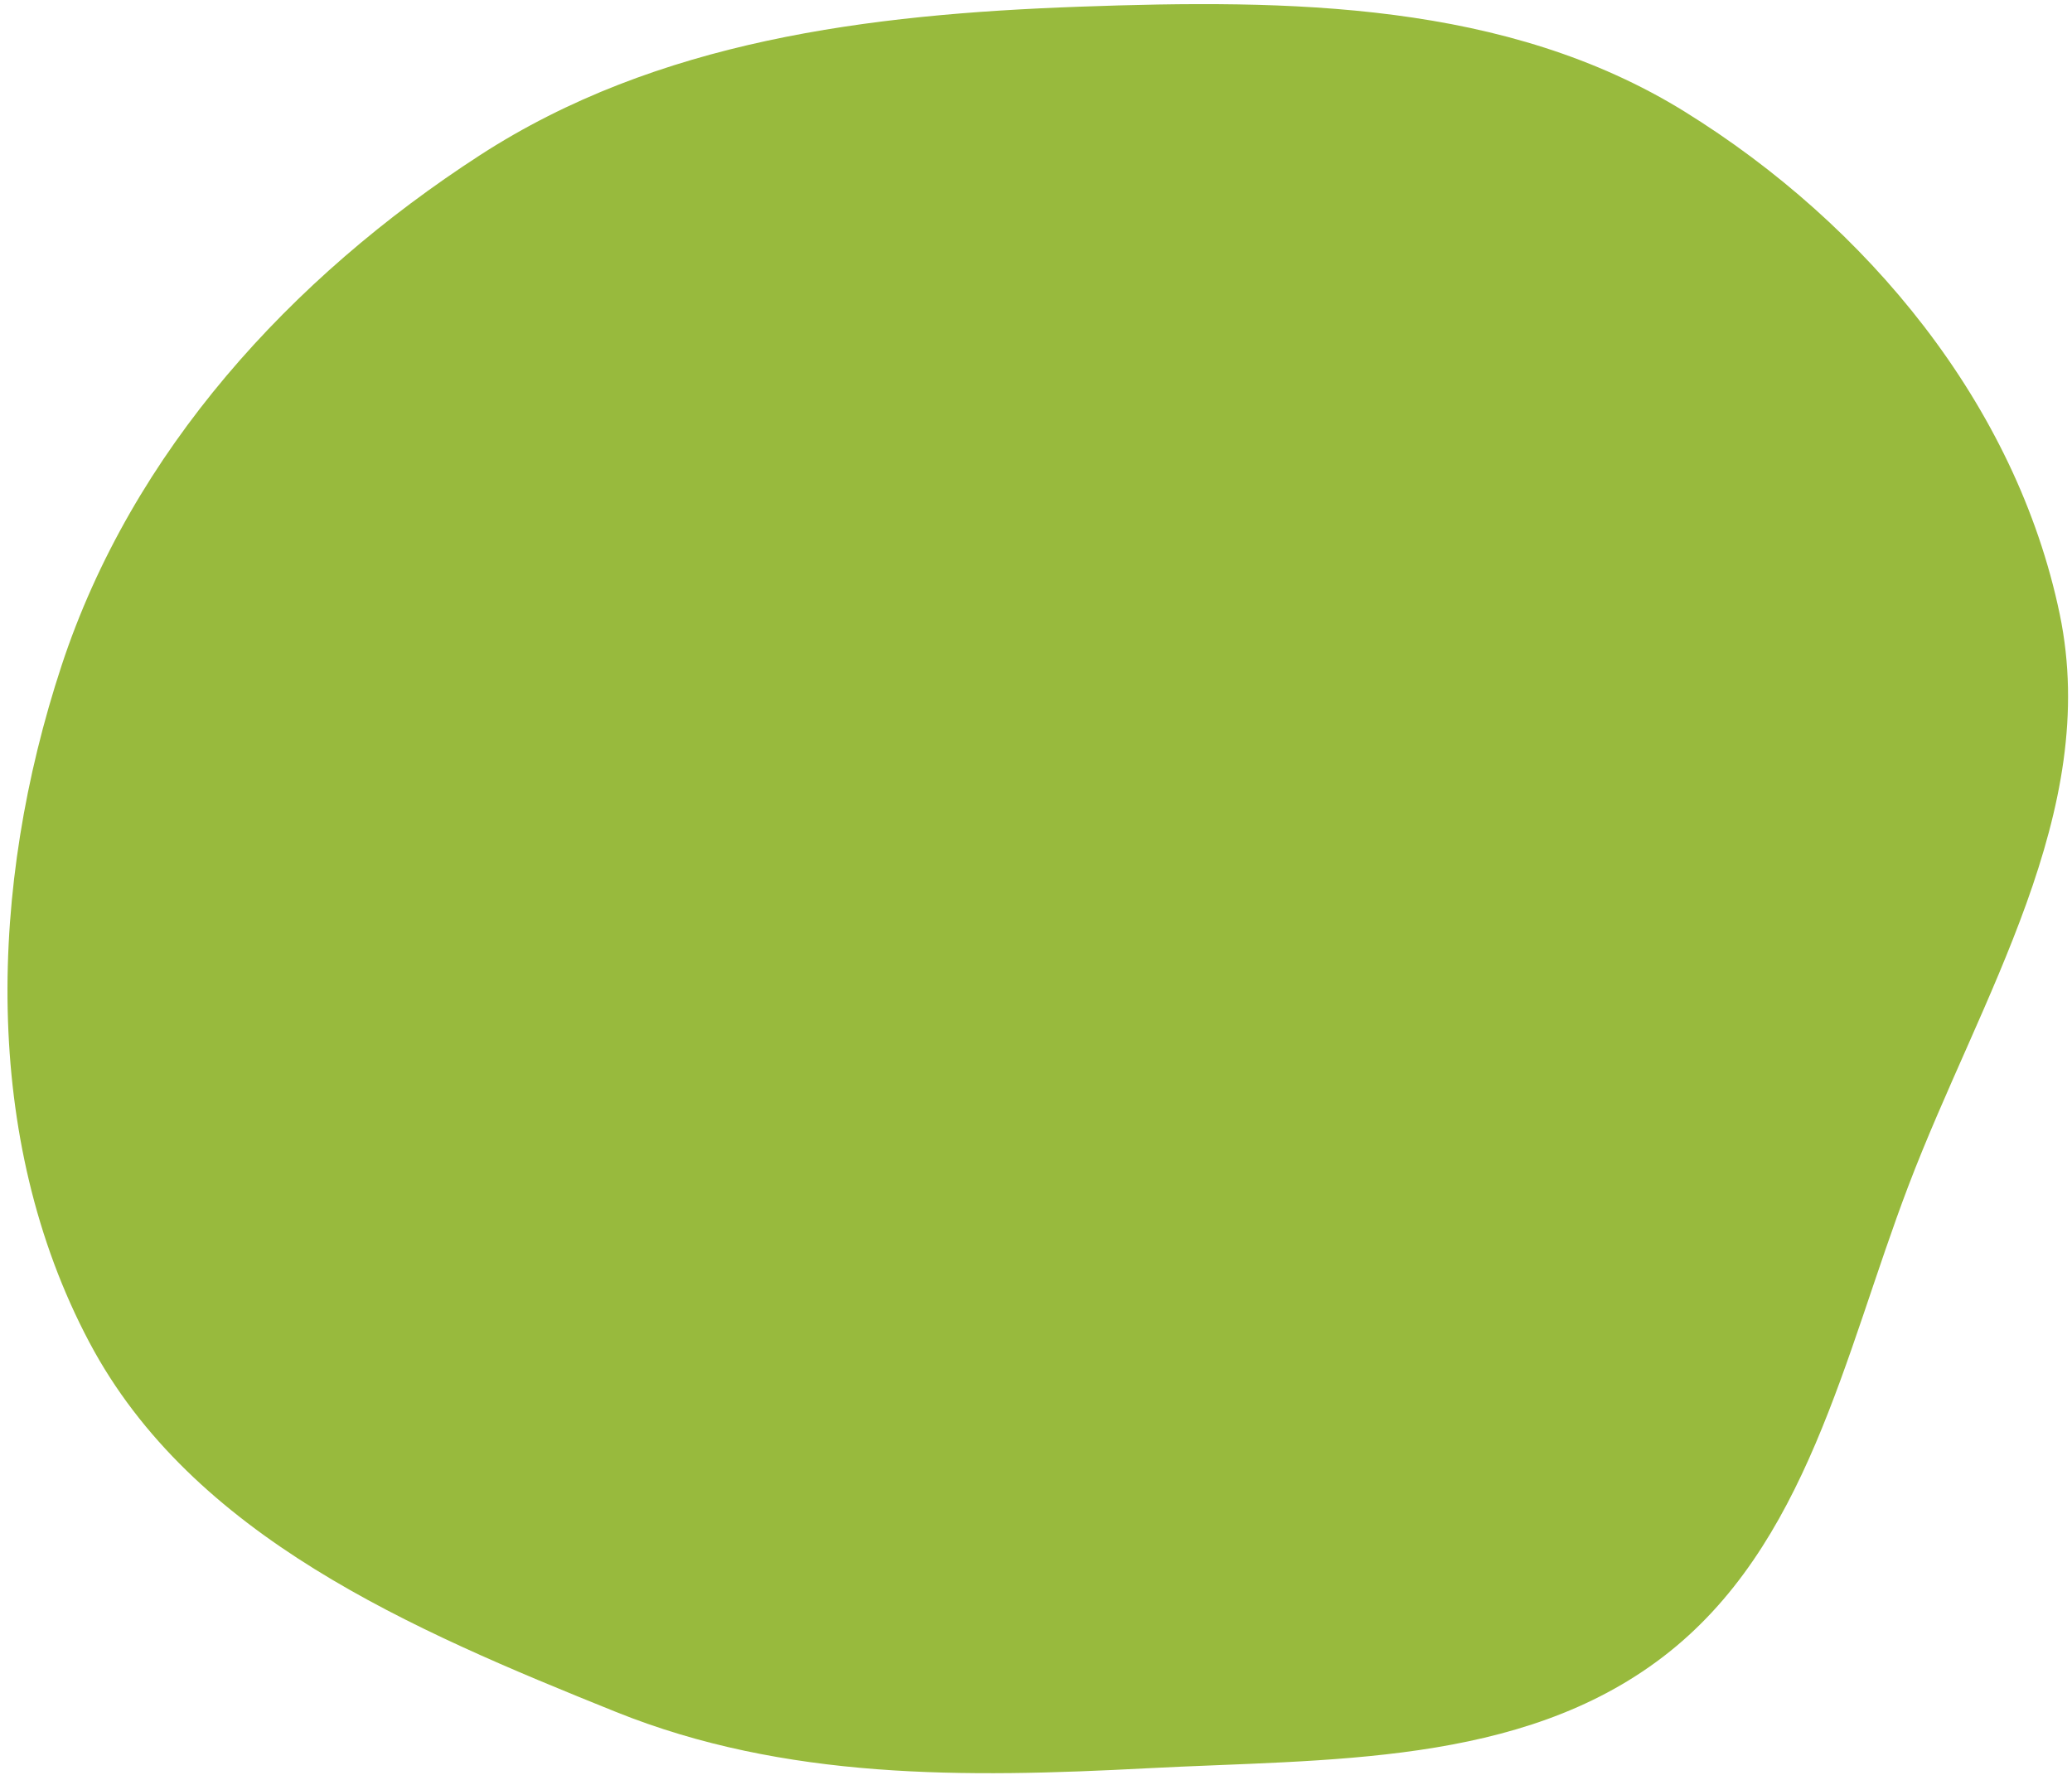 <svg width="227" height="195" viewBox="0 0 227 195" fill="none" xmlns="http://www.w3.org/2000/svg"><path fill-rule="evenodd" clip-rule="evenodd" d="M184.596 12.25C165.038.133 141.241-.093 118.238.735c-23.09.831-46.247 3.7-65.652 16.267C31.846 30.434 14.465 49.47 6.74 72.945c-7.927 24.087-8.815 51.735 3.043 74.124 11.273 21.283 35.33 31.502 57.666 40.497 18.566 7.476 38.264 7.236 58.258 6.186 19.717-1.035 40.8-.204 56.489-12.213 15.785-12.082 19.812-33.021 26.881-51.602 7.873-20.696 21.085-40.975 16.578-62.642-4.781-22.983-21.116-42.686-41.059-55.043z" fill="#98BA3D"/></svg>